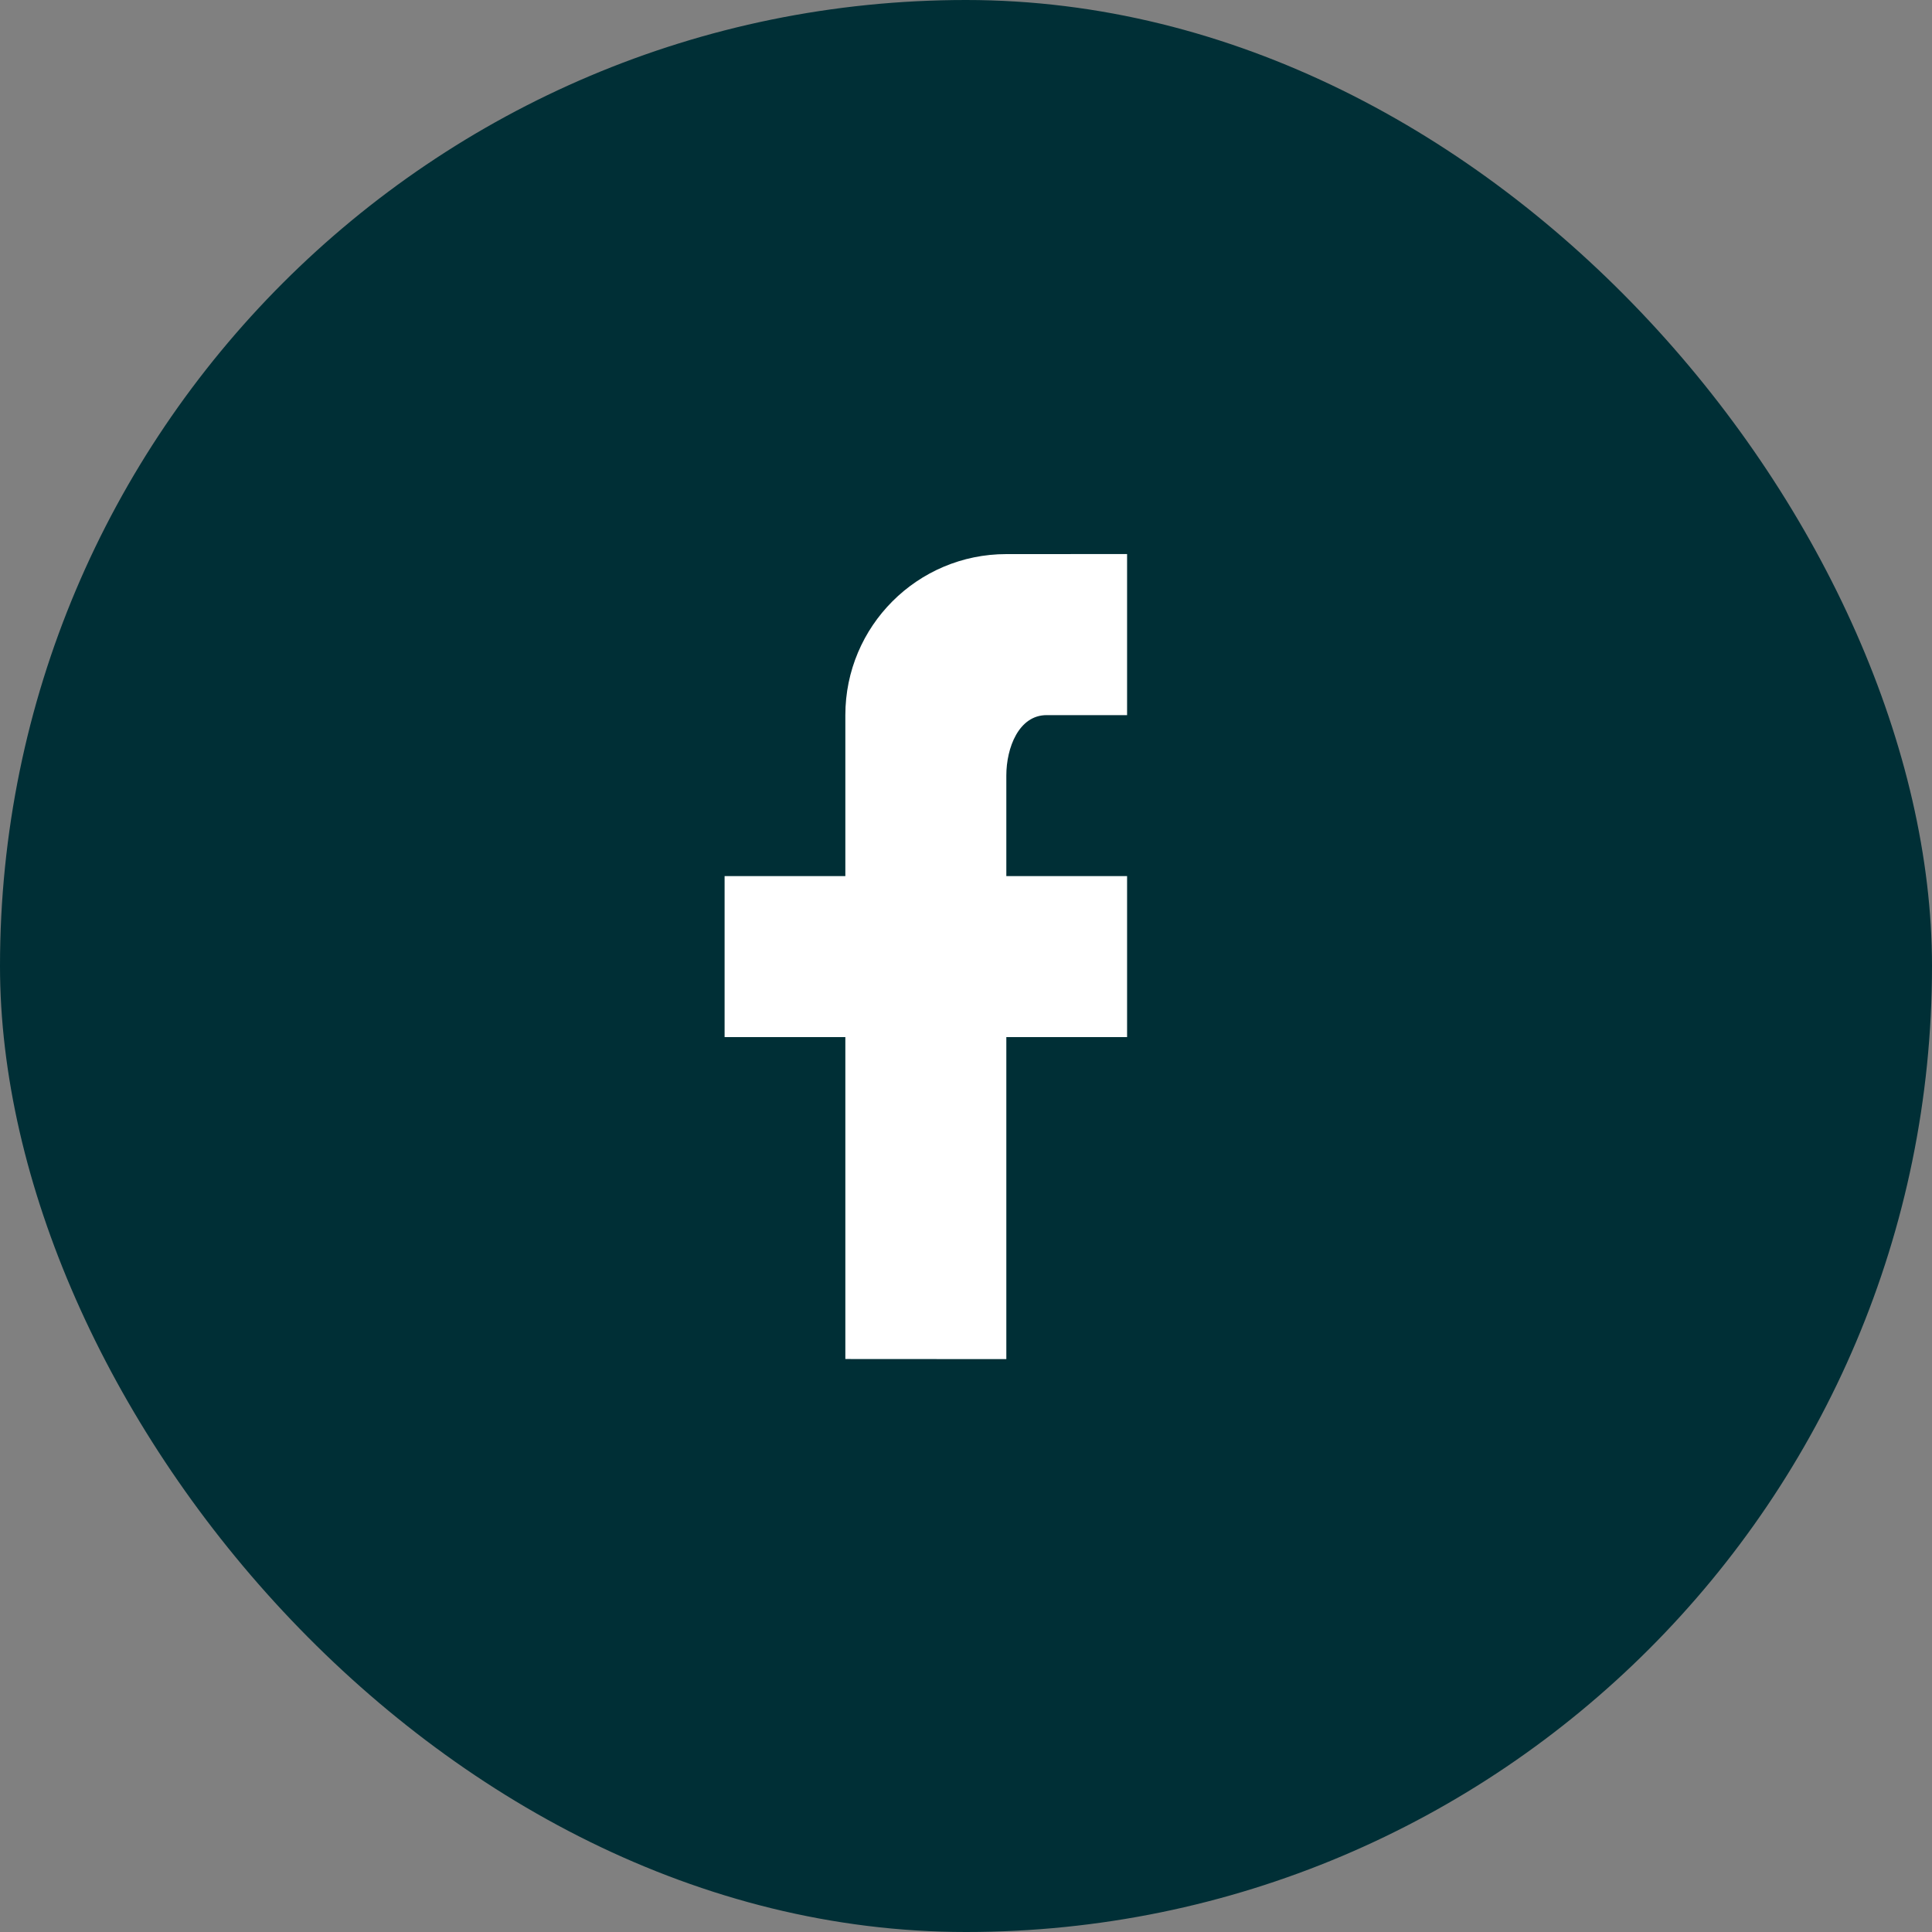 <svg width="40" height="40" viewBox="0 0 40 40" fill="none" xmlns="http://www.w3.org/2000/svg">
<rect x="0" y="0" width="40" height="40" fill="#808080" stroke="none"/>
<rect width="40" height="40" rx="20" fill="#002F36"/>
<path d="M23.335 11.471V11.472H23.335V14.806H21.669C21.094 14.806 20.835 15.48 20.835 16.056V18.139H20.835H23.335V21.472H20.835V28.139L17.502 28.137L17.502 21.472H15.002V18.139H17.502L17.502 14.806C17.502 12.965 18.994 11.472 20.835 11.472L23.335 11.471Z" fill="white"/>
</svg>
